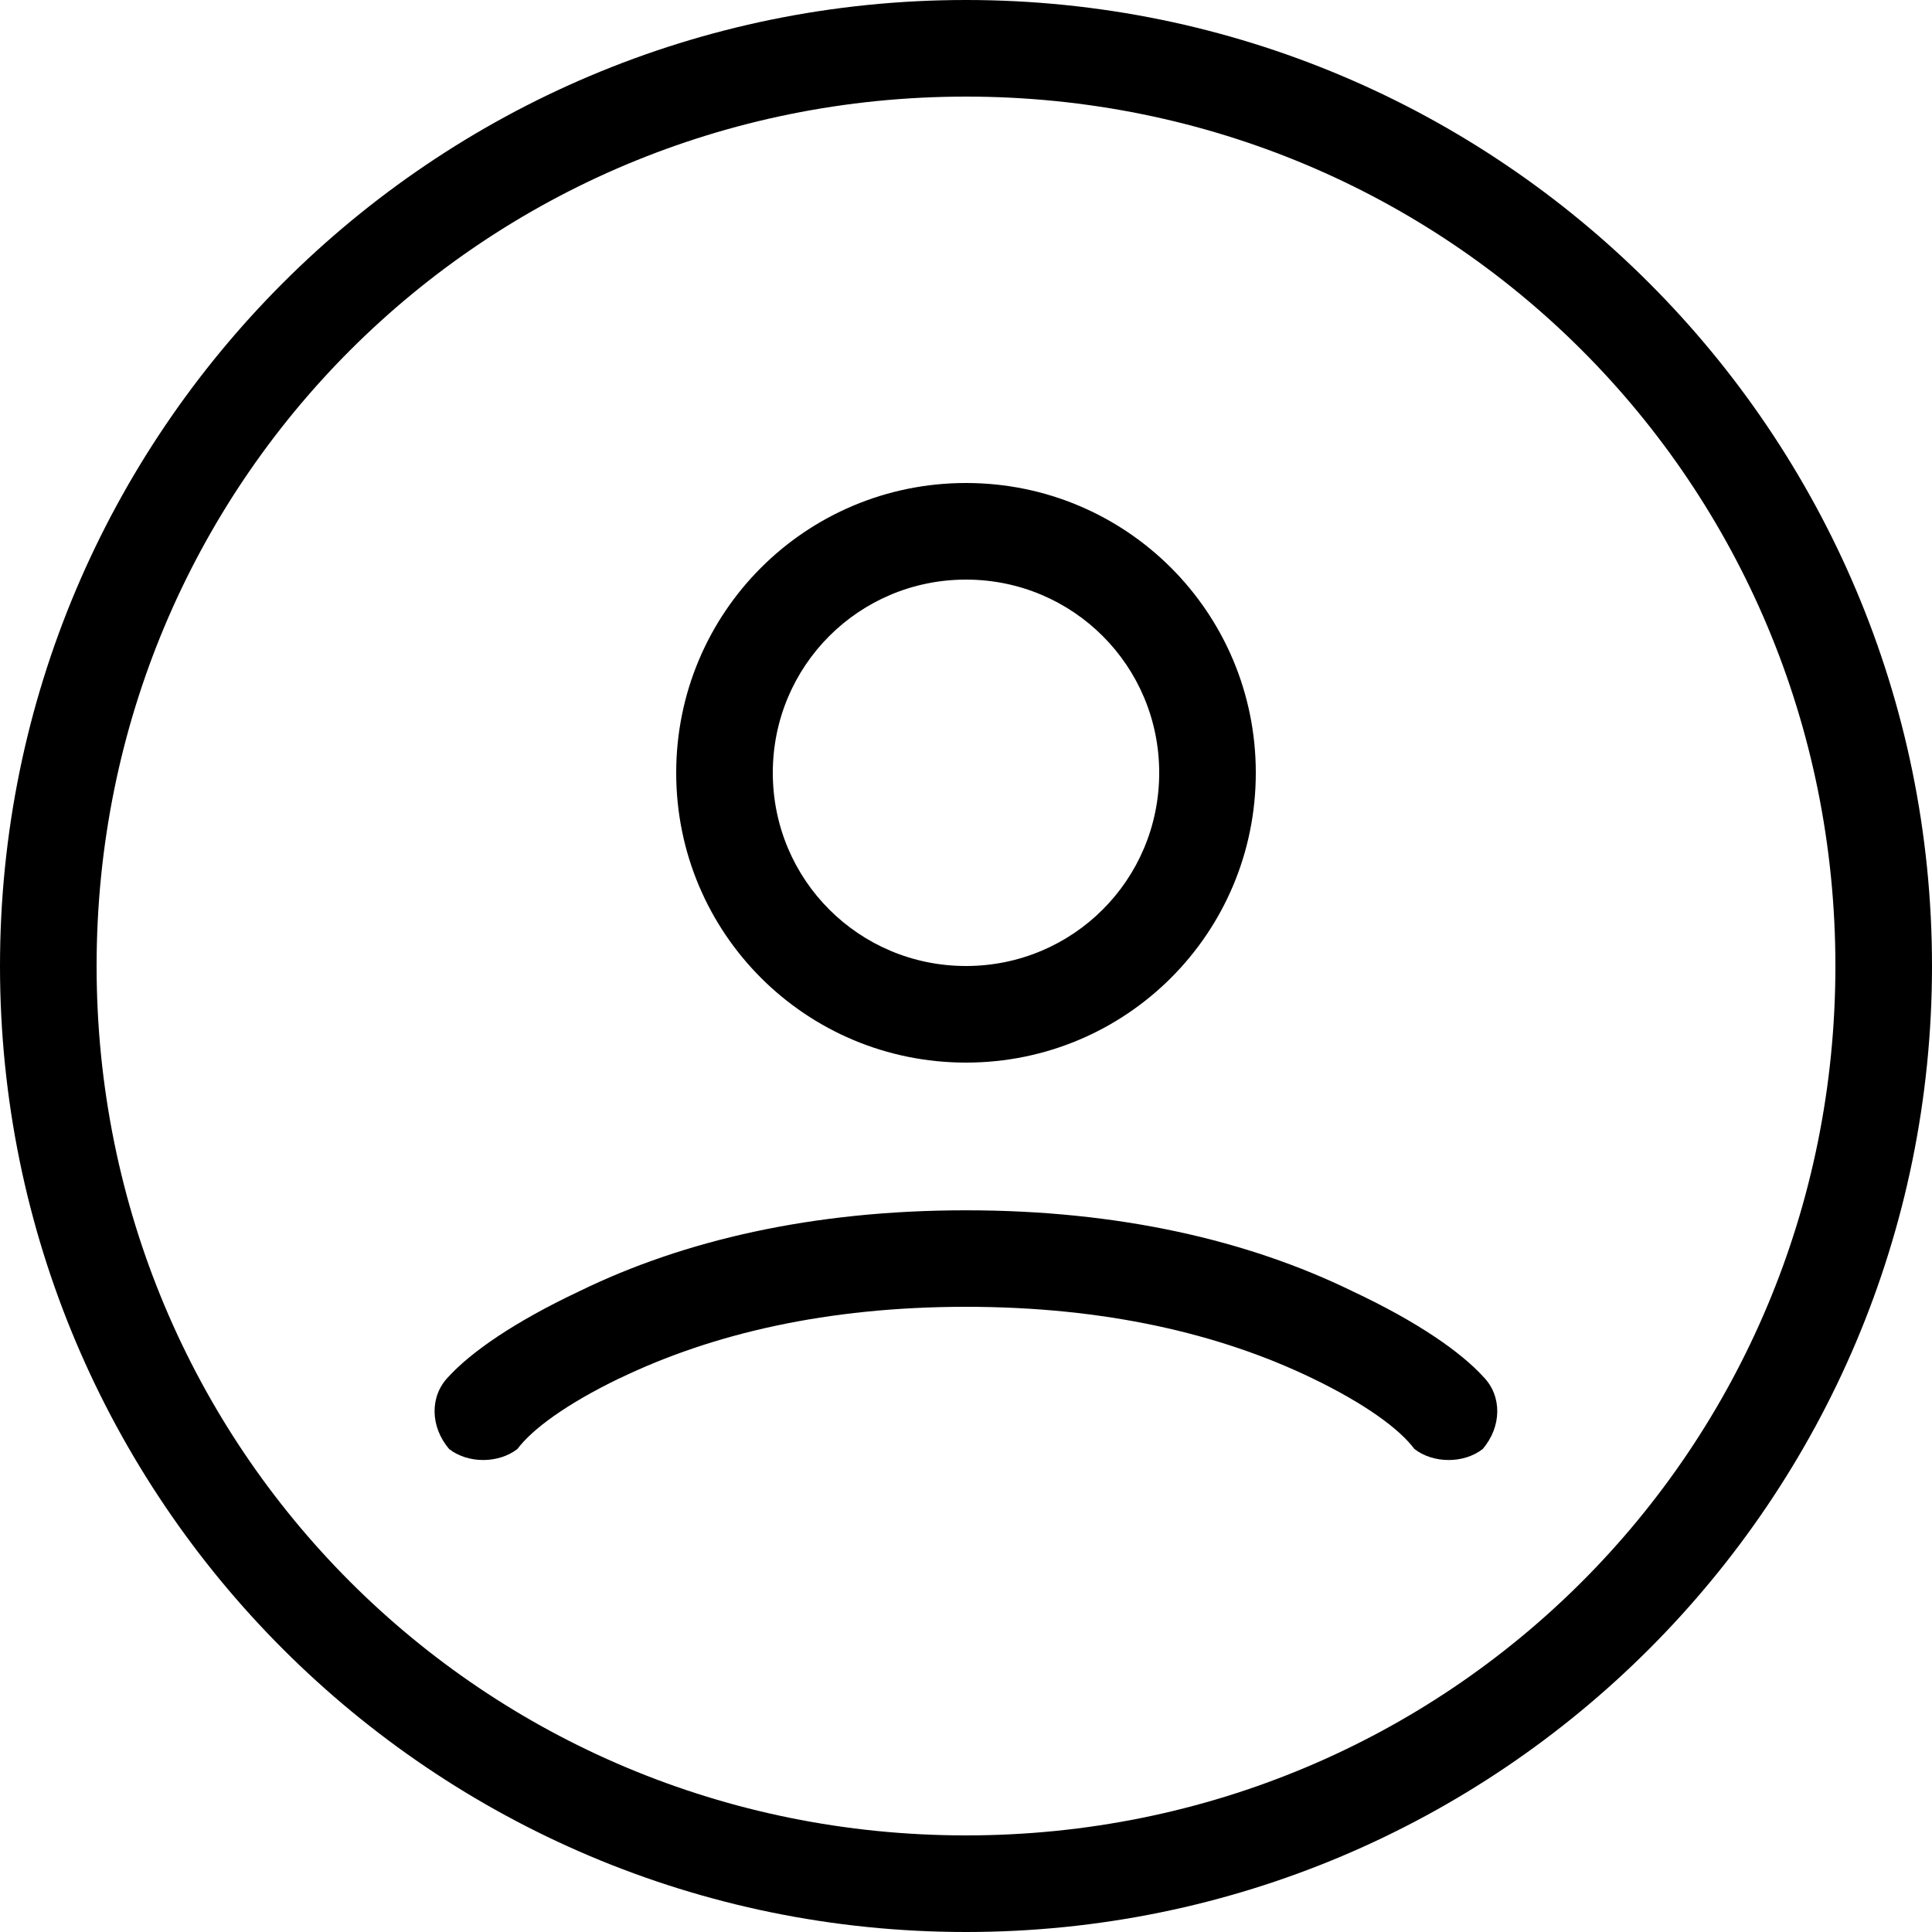 <?xml version="1.0" encoding="UTF-8"?>
<svg id="SVGDoc" width="20" height="20" xmlns="http://www.w3.org/2000/svg" version="1.1" xmlns:xlink="http://www.w3.org/1999/xlink" xmlns:avocode="https://avocode.com/" viewBox="0 0 20 20"><defs></defs><desc>Generated with Avocode.</desc><g><g><title>Combined Shape Copy 3</title><path d="M6.419,14.266c0.955,-0.46 2.143,-0.738 3.581,-0.738c1.438,0 2.626,0.278 3.581,0.738c0.558,0.269 0.908,0.529 1.061,0.734c0.193,0.15 0.51,0.154 0.707,0c0.198,-0.232 0.201,-0.548 0.008,-0.746c-0.231,-0.254 -0.674,-0.567 -1.358,-0.888c-1.073,-0.524 -2.41,-0.837 -4,-0.837c-1.59,0 -2.927,0.313 -4,0.837c-0.683,0.322 -1.126,0.634 -1.358,0.888c-0.193,0.198 -0.189,0.514 0.008,0.746c0.198,0.154 0.514,0.15 0.707,0c0.153,-0.204 0.504,-0.465 1.061,-0.734zM10,10c-1.108,0 -2,-0.892 -2,-2c0,-1.108 0.892,-2 2,-2c1.108,0 2,0.892 2,2c0,1.108 -0.892,2 -2,2zM10,5c-1.66,0 -3,1.34 -3,3c0,1.66 1.34,3 3,3c1.66,0 3,-1.34 3,-3c0,-1.66 -1.34,-3 -3,-3zM1,10c0,-5 4,-9 9,-9c5,0 9,4 9,9c0,5 -4,9 -9,9c-5,0 -9,-4 -9,-9zM20,10c0,-5.523 -4.477,-10 -10,-10c-5.523,0 -10,4.477 -10,10c0,5.523 4.477,10 10,10c5.523,0 10,-4.477 10,-10z" fill="#000000" fill-opacity="1"></path></g></g></svg>